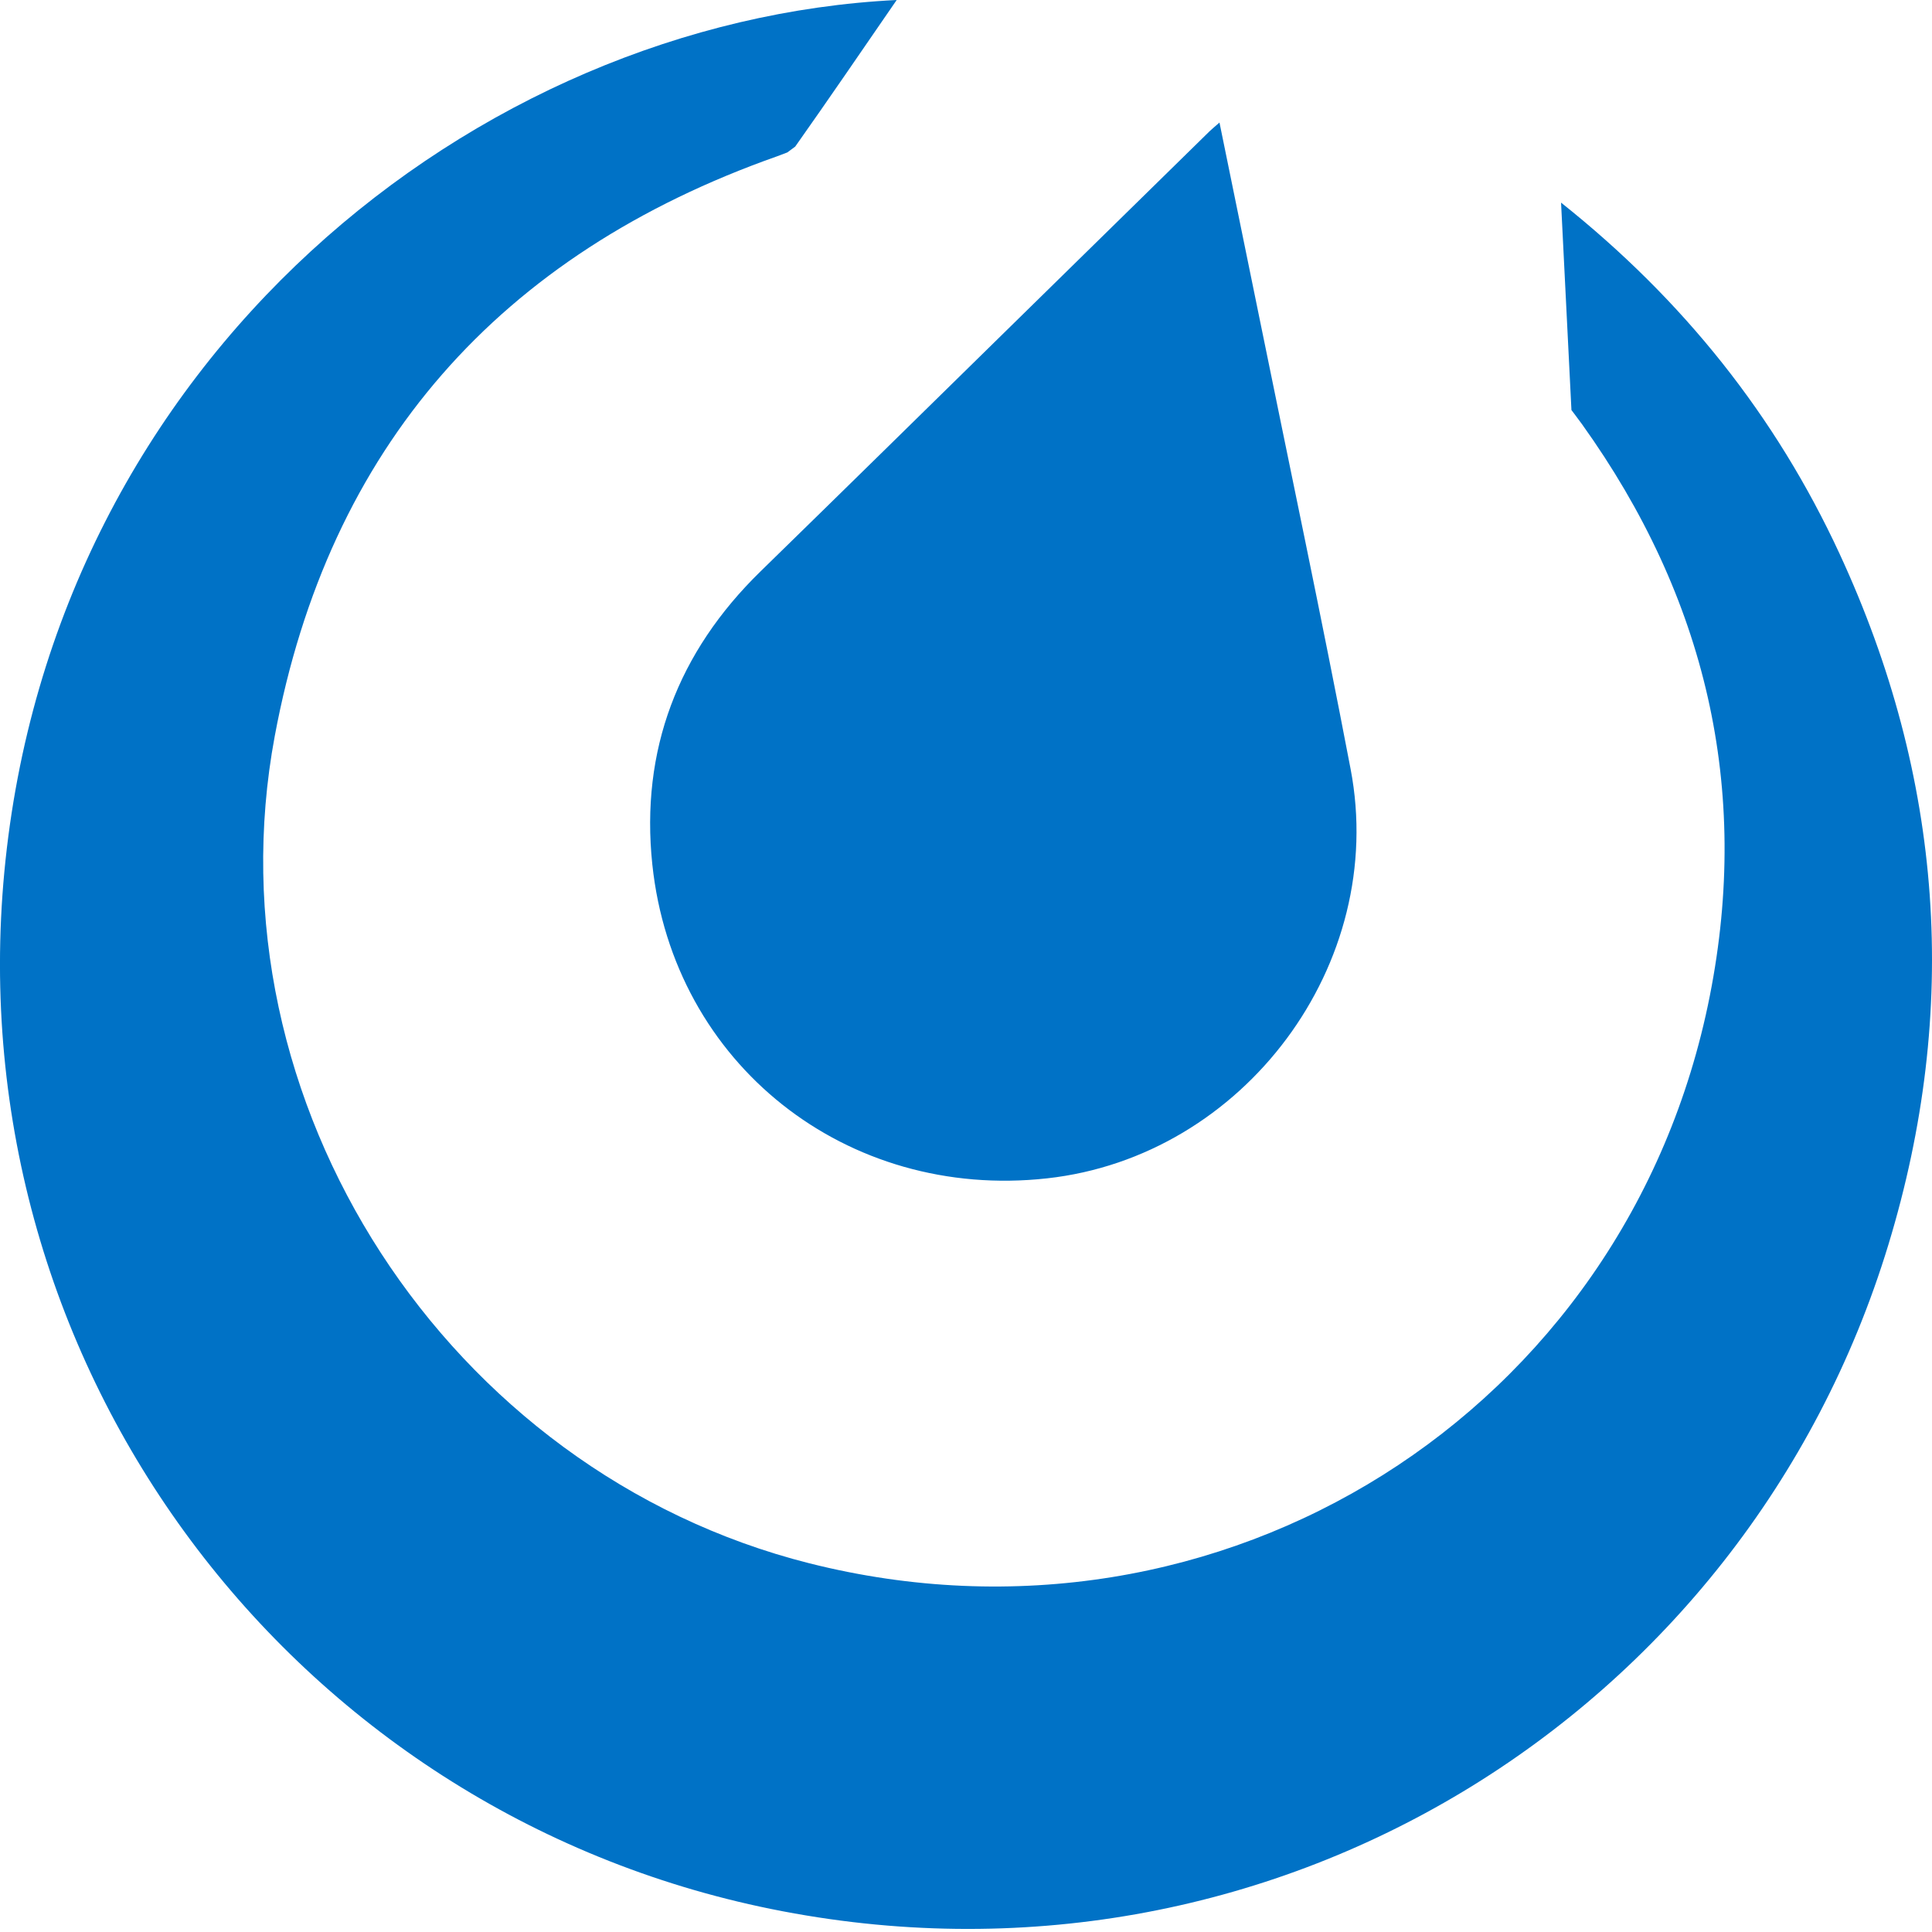 <svg height="80" width="80" xmlns="http://www.w3.org/2000/svg"><path d="M76.171 22.926C73.529 17.221 69.705 12.421 64.64 8.39c.135 2.736.43 8.589.43 8.589s.314.414.443.594c5.118 7.149 6.989 15.072 5.284 23.678-3.419 17.257-20.241 27.785-37.289 23.48-14.966-3.778-24.962-19.08-22.131-34.252C13.61 18.502 20.69 10.523 32.184 6.47l.417-.158.327-.242C34.32 4.1 35.68 2.105 37.13 0 19.71.863 2.189 14.84.18 36.1-1.76 56.674 12.11 75.02 31.931 79.047c20.654 4.195 40.317-7.991 46.259-27.493 2.971-9.752 2.276-19.351-2.019-28.627zm-49.16 12.867c.872 8.277 8.046 13.918 16.345 13 8.154-.9 14.114-8.877 12.57-16.947-1.202-6.292-2.532-12.56-3.808-18.837-.528-2.598-1.062-5.195-1.622-7.935-.22.194-.323.276-.417.368-2.793 2.738-5.585 5.479-8.38 8.217-3.401 3.336-6.798 6.675-10.208 10.002-3.42 3.337-4.977 7.409-4.48 12.132z" fill="#0072c6" fill-rule="evenodd"/></svg>
